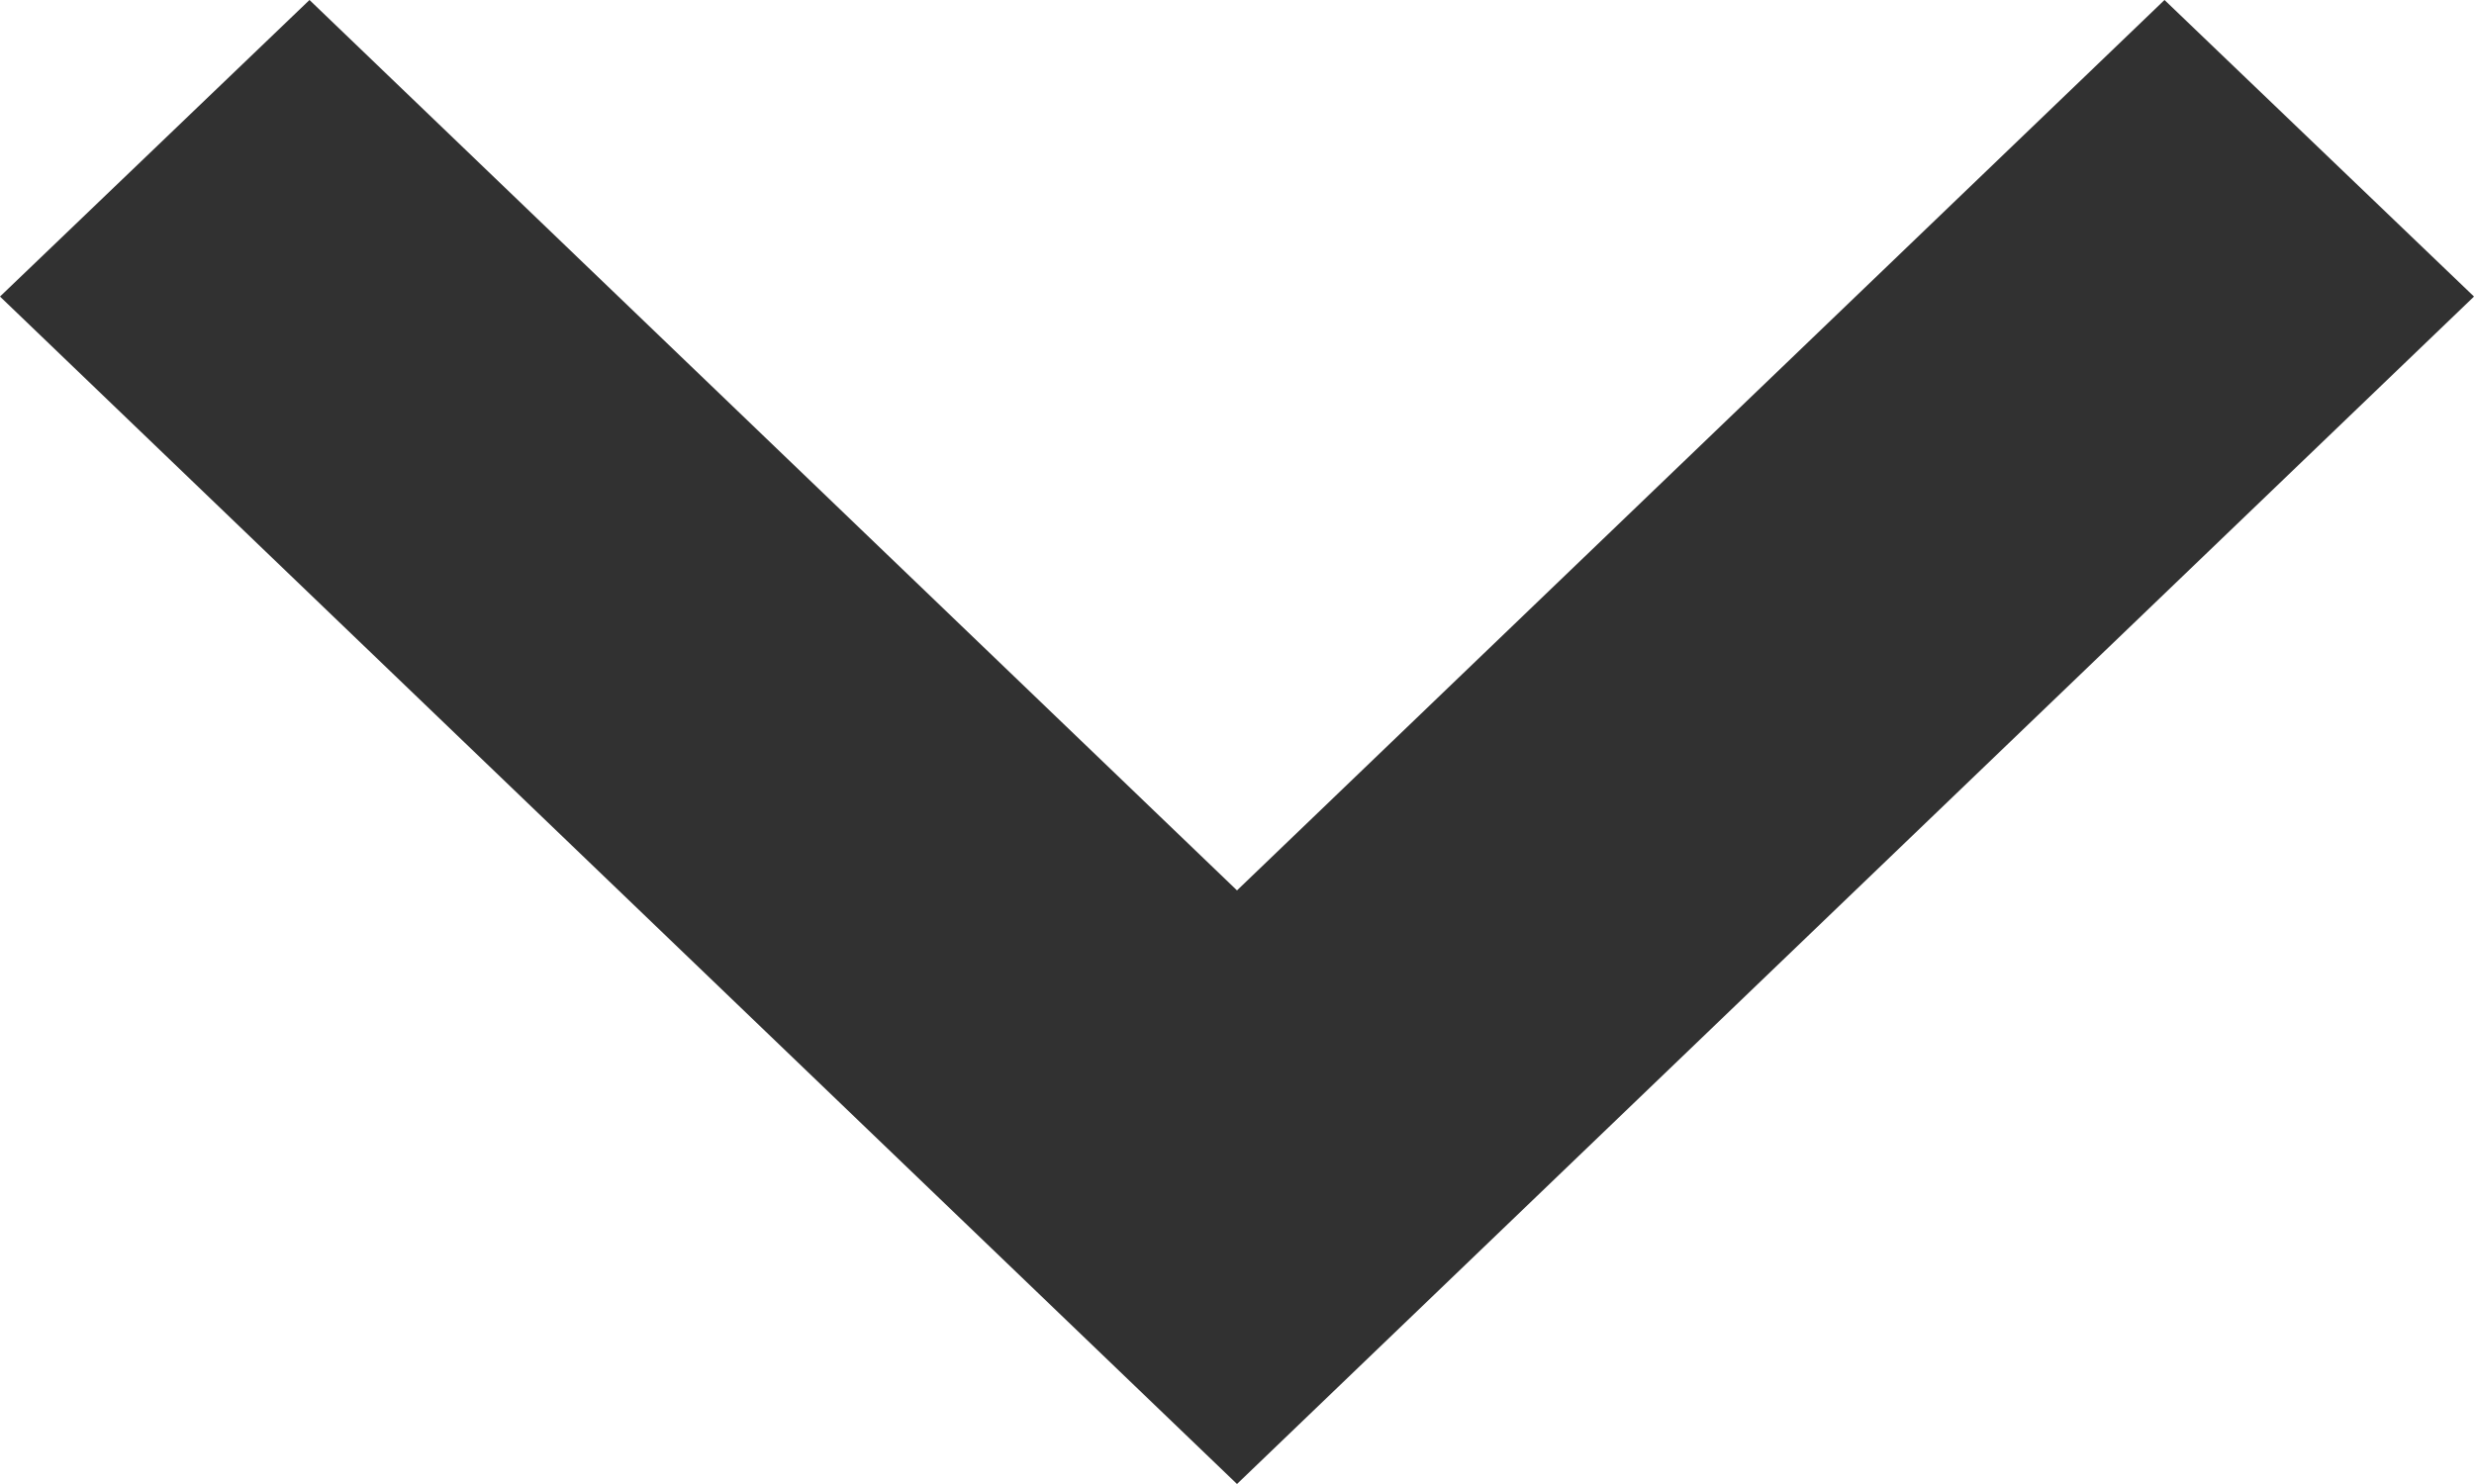 <svg width="10" height="6" viewBox="0 0 10 6" fill="none" xmlns="http://www.w3.org/2000/svg">
<path fill-rule="evenodd" clip-rule="evenodd" d="M5 6L-5.24203e-08 1.199L1.251 -3.82431e-07L5 3.6L8.749 6.03437e-06L10 1.199L5 6Z" fill="#313131"/>
</svg>

